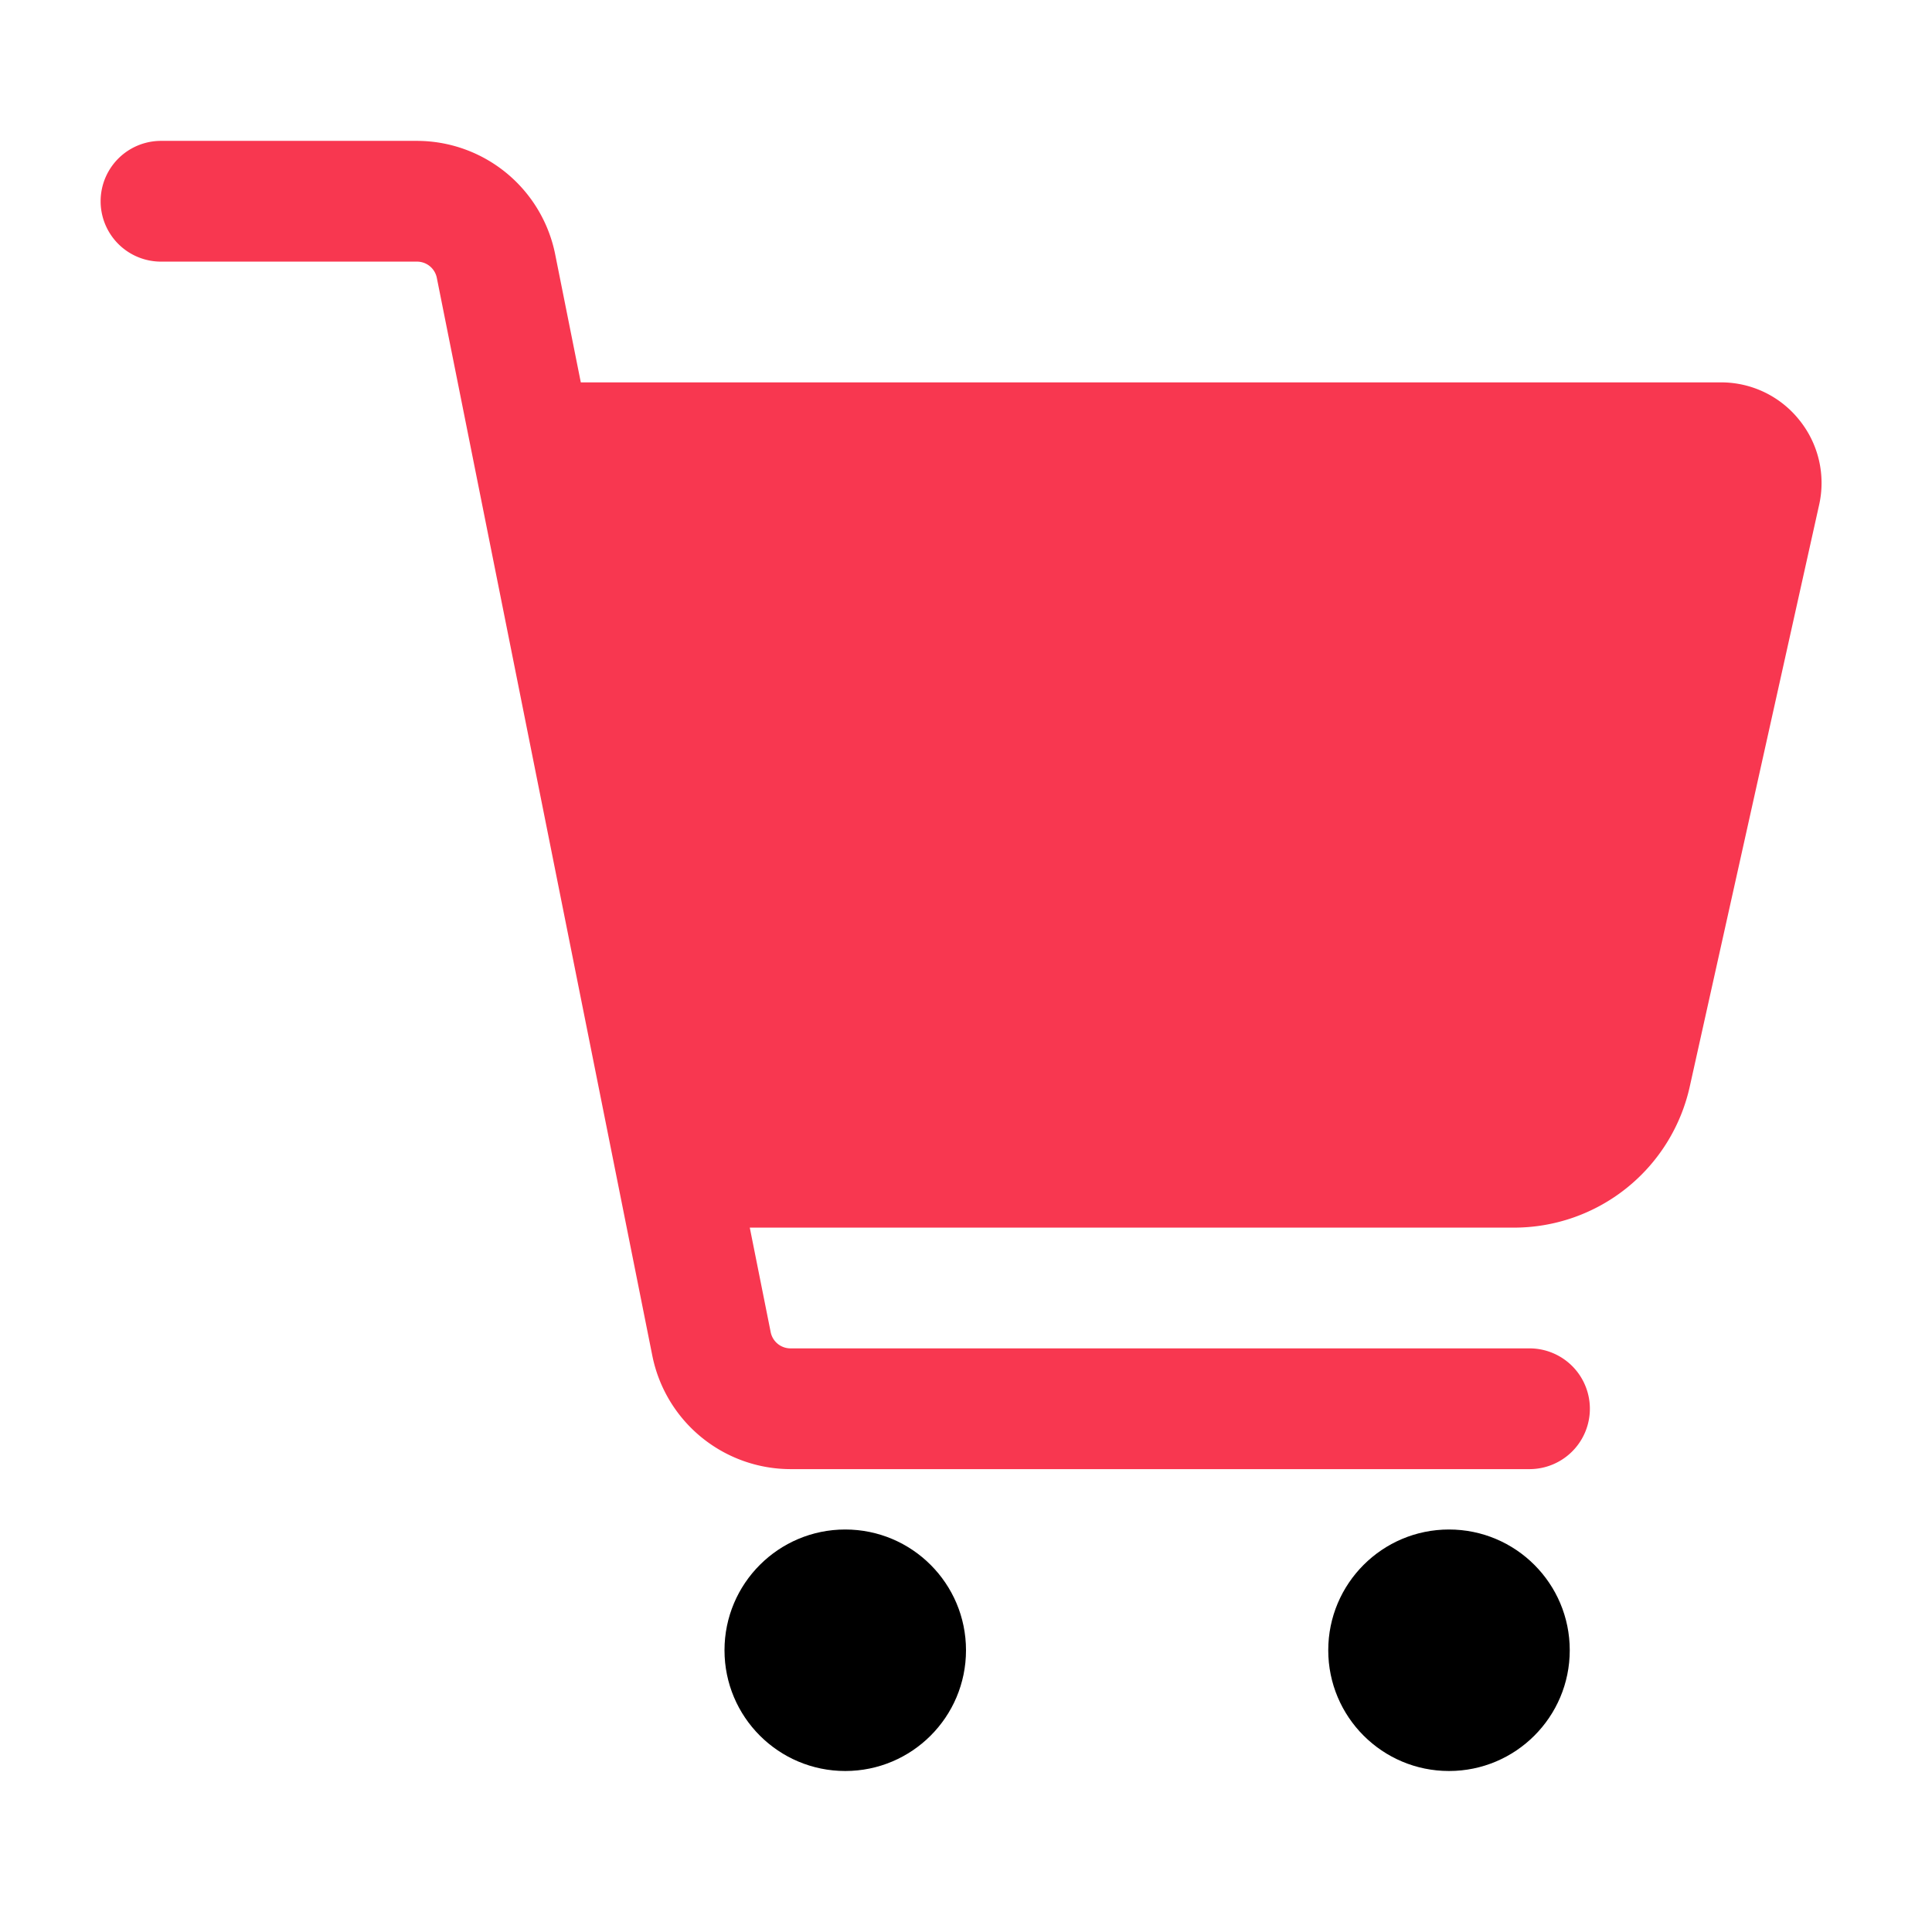<?xml version="1.0" encoding="UTF-8"?> <svg xmlns="http://www.w3.org/2000/svg" xmlns:xlink="http://www.w3.org/1999/xlink" version="1.1" width="512" height="512" x="0" y="0" viewBox="0 0 24 24" style="enable-background:new 0 0 512 512" xml:space="preserve" class=""><g><g data-name="Layer 2"><path fill="#f83750" d="M22.352 5.218a1.242 1.242 0 0 0-.975-.468H7.215l-.319-1.594A1.754 1.754 0 0 0 5.181 1.75H2a.75.75 0 0 0 0 1.5h3.18a.251.251 0 0 1 .246.2l2.678 13.394a1.754 1.754 0 0 0 1.715 1.406H19a.75.75 0 0 0 0-1.5H9.82a.251.251 0 0 1-.246-.2l-.26-1.3h9.483a2.237 2.237 0 0 0 2.196-1.762l1.605-7.217a1.243 1.243 0 0 0-.246-1.053z" opacity="1" data-original="#0db561" class=""></path><g fill="#1c5e3f"><circle cx="10.5" cy="20.5" r="1.5" fill="#000000" opacity="1" data-original="#1c5e3f" class=""></circle><circle cx="18" cy="20.5" r="1.5" fill="#000000" opacity="1" data-original="#1c5e3f" class=""></circle></g></g></g></svg> 
